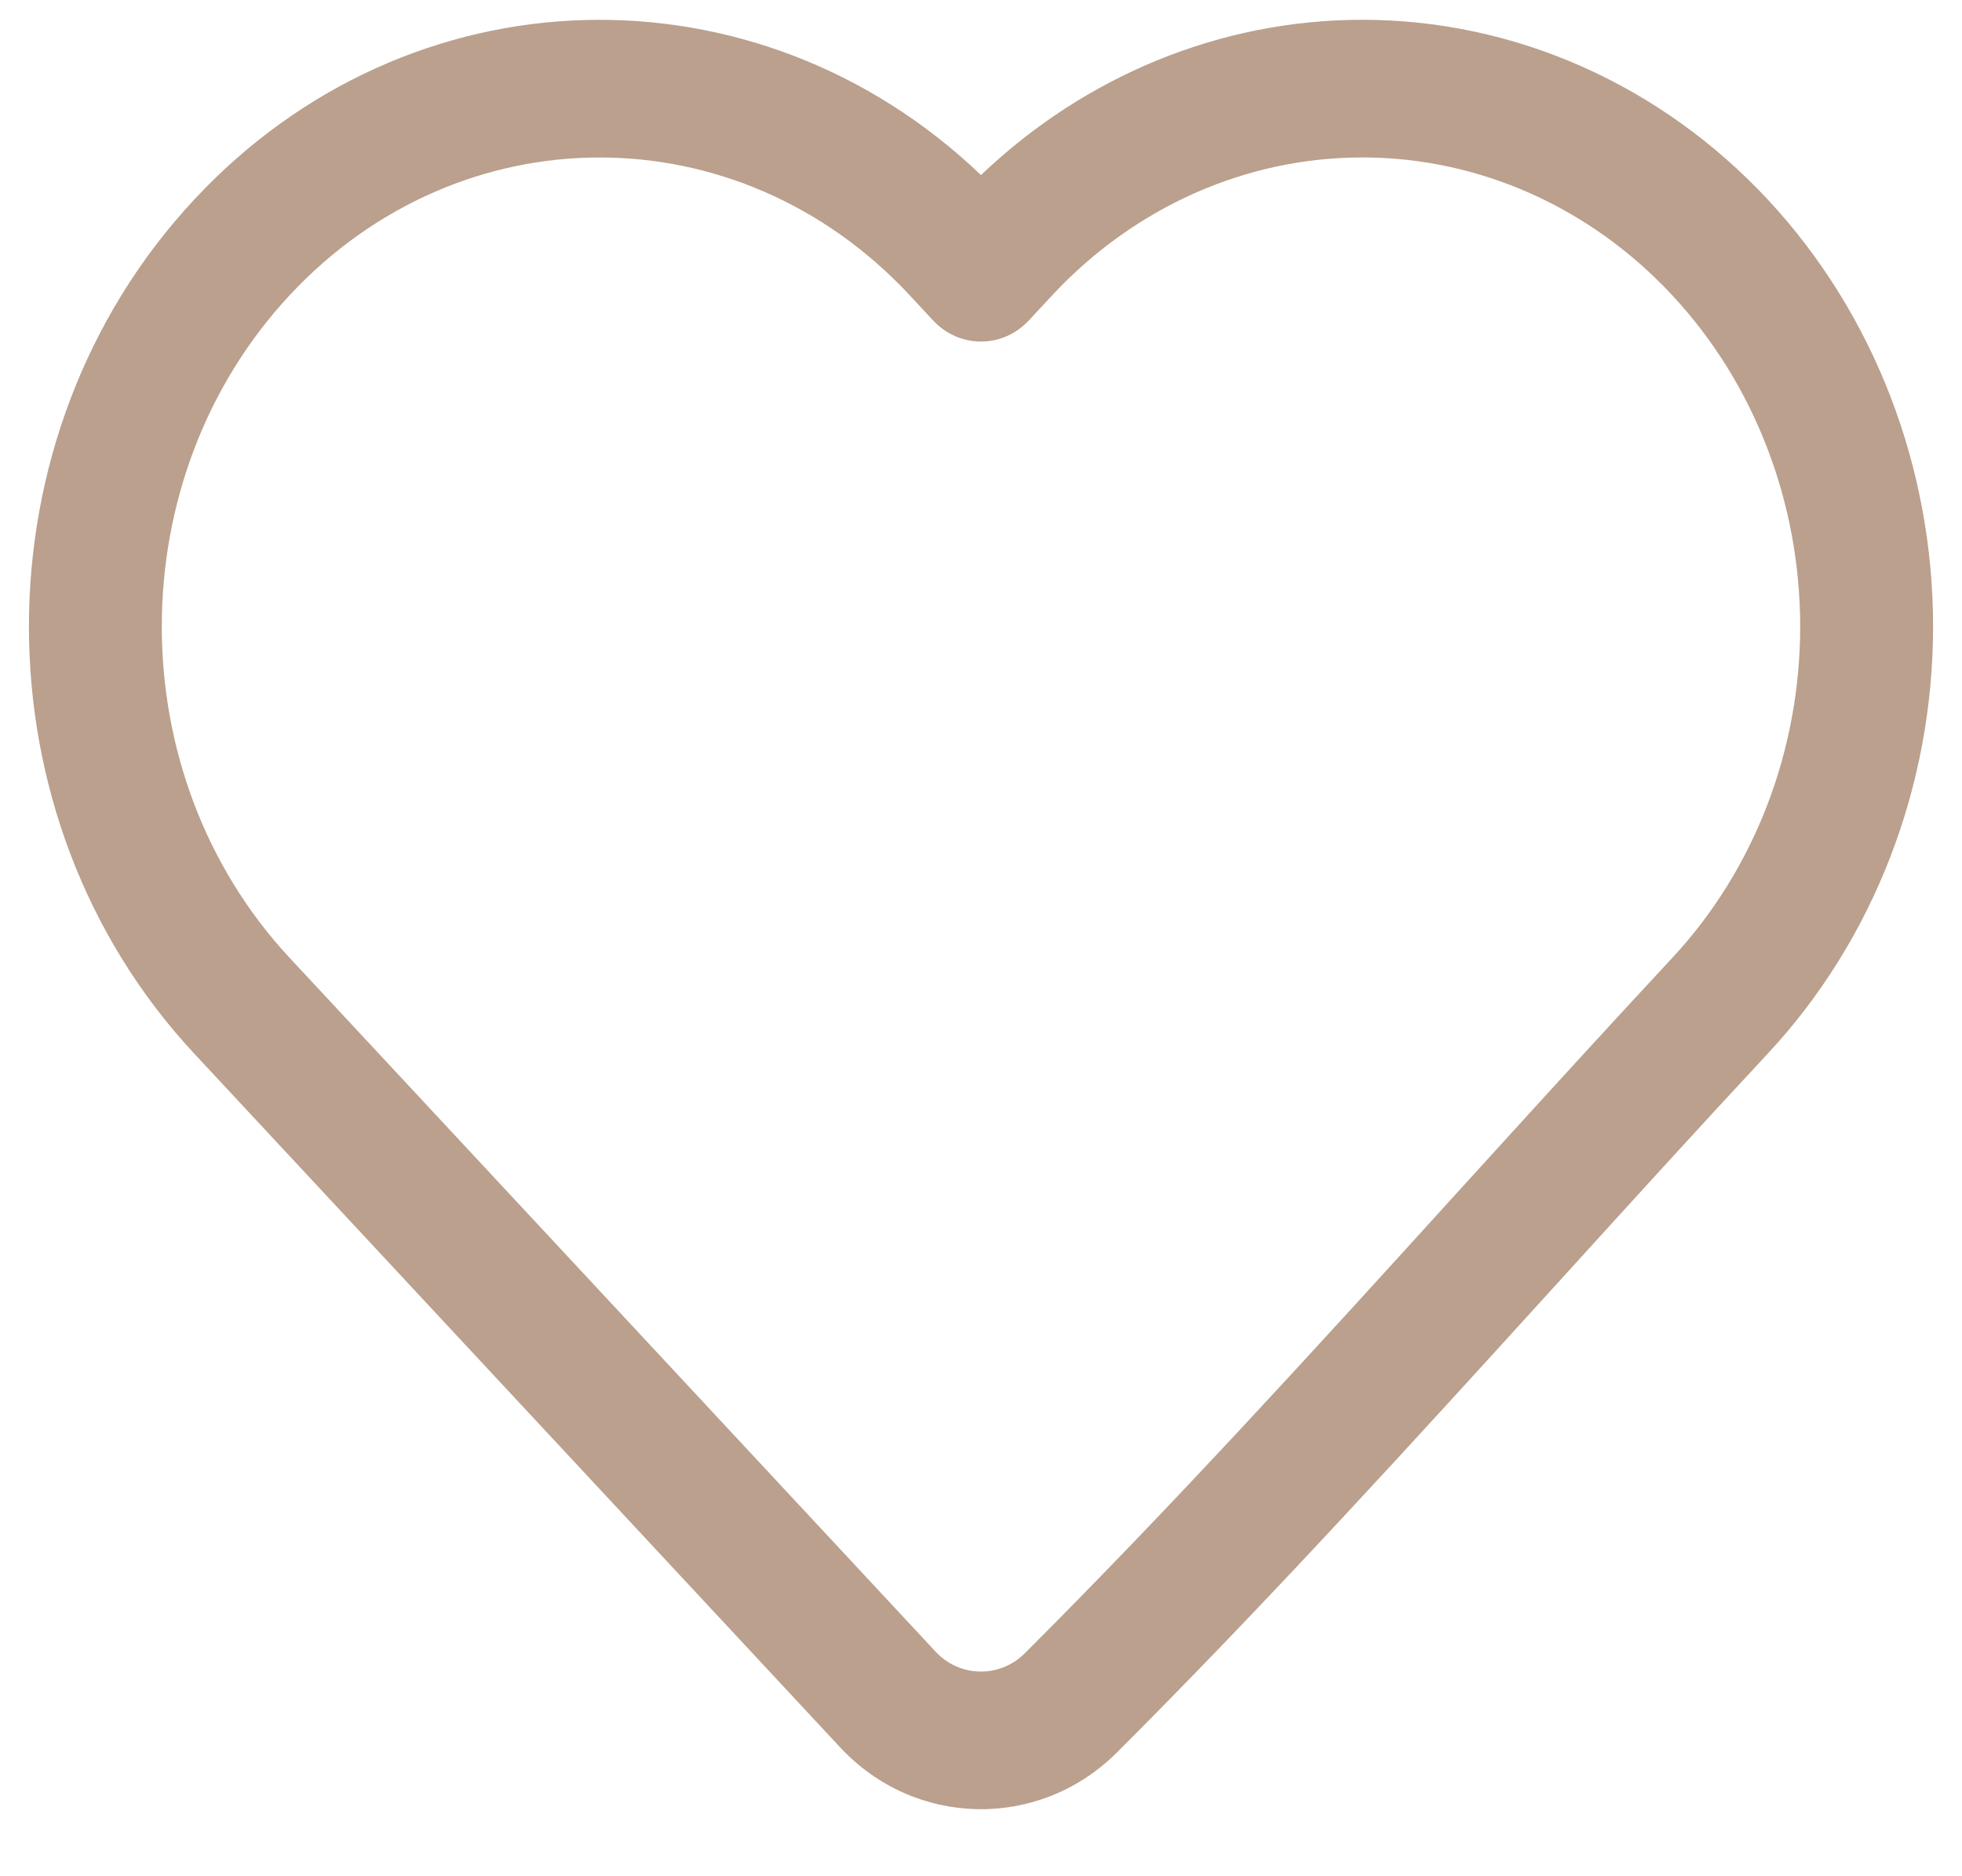 <svg width="23" height="22" viewBox="0 0 23 22" fill="none" xmlns="http://www.w3.org/2000/svg">
<path fill-rule="evenodd" clip-rule="evenodd" d="M15.97 1.846C14.608 1.846 13.3 2.426 12.335 3.462L12.06 3.758C11.913 3.916 11.711 4.005 11.5 4.005C11.288 4.005 11.086 3.916 10.939 3.758L10.664 3.462C8.659 1.308 5.401 1.308 3.395 3.462C1.397 5.609 1.397 9.084 3.395 11.231L10.969 19.368C11.248 19.667 11.713 19.679 12.006 19.393C13.748 17.654 15.405 15.831 17.073 13.994C17.91 13.074 18.749 12.15 19.604 11.231C20.563 10.202 21.103 8.805 21.103 7.347C21.103 5.888 20.563 4.492 19.604 3.463C18.64 2.426 17.332 1.846 15.97 1.846ZM11.5 2.053C12.721 0.887 14.31 0.232 15.97 0.232C17.762 0.232 19.472 0.996 20.725 2.342C21.968 3.677 22.661 5.477 22.661 7.347C22.661 9.216 21.968 11.017 20.725 12.352C19.898 13.24 19.073 14.149 18.243 15.062C16.557 16.917 14.854 18.791 13.084 20.558L13.08 20.562C12.167 21.459 10.722 21.427 9.848 20.488L2.275 12.352C-0.306 9.58 -0.306 5.114 2.275 2.342C4.799 -0.371 8.865 -0.467 11.5 2.053Z" fill="#BAA08D"/>
</svg>
